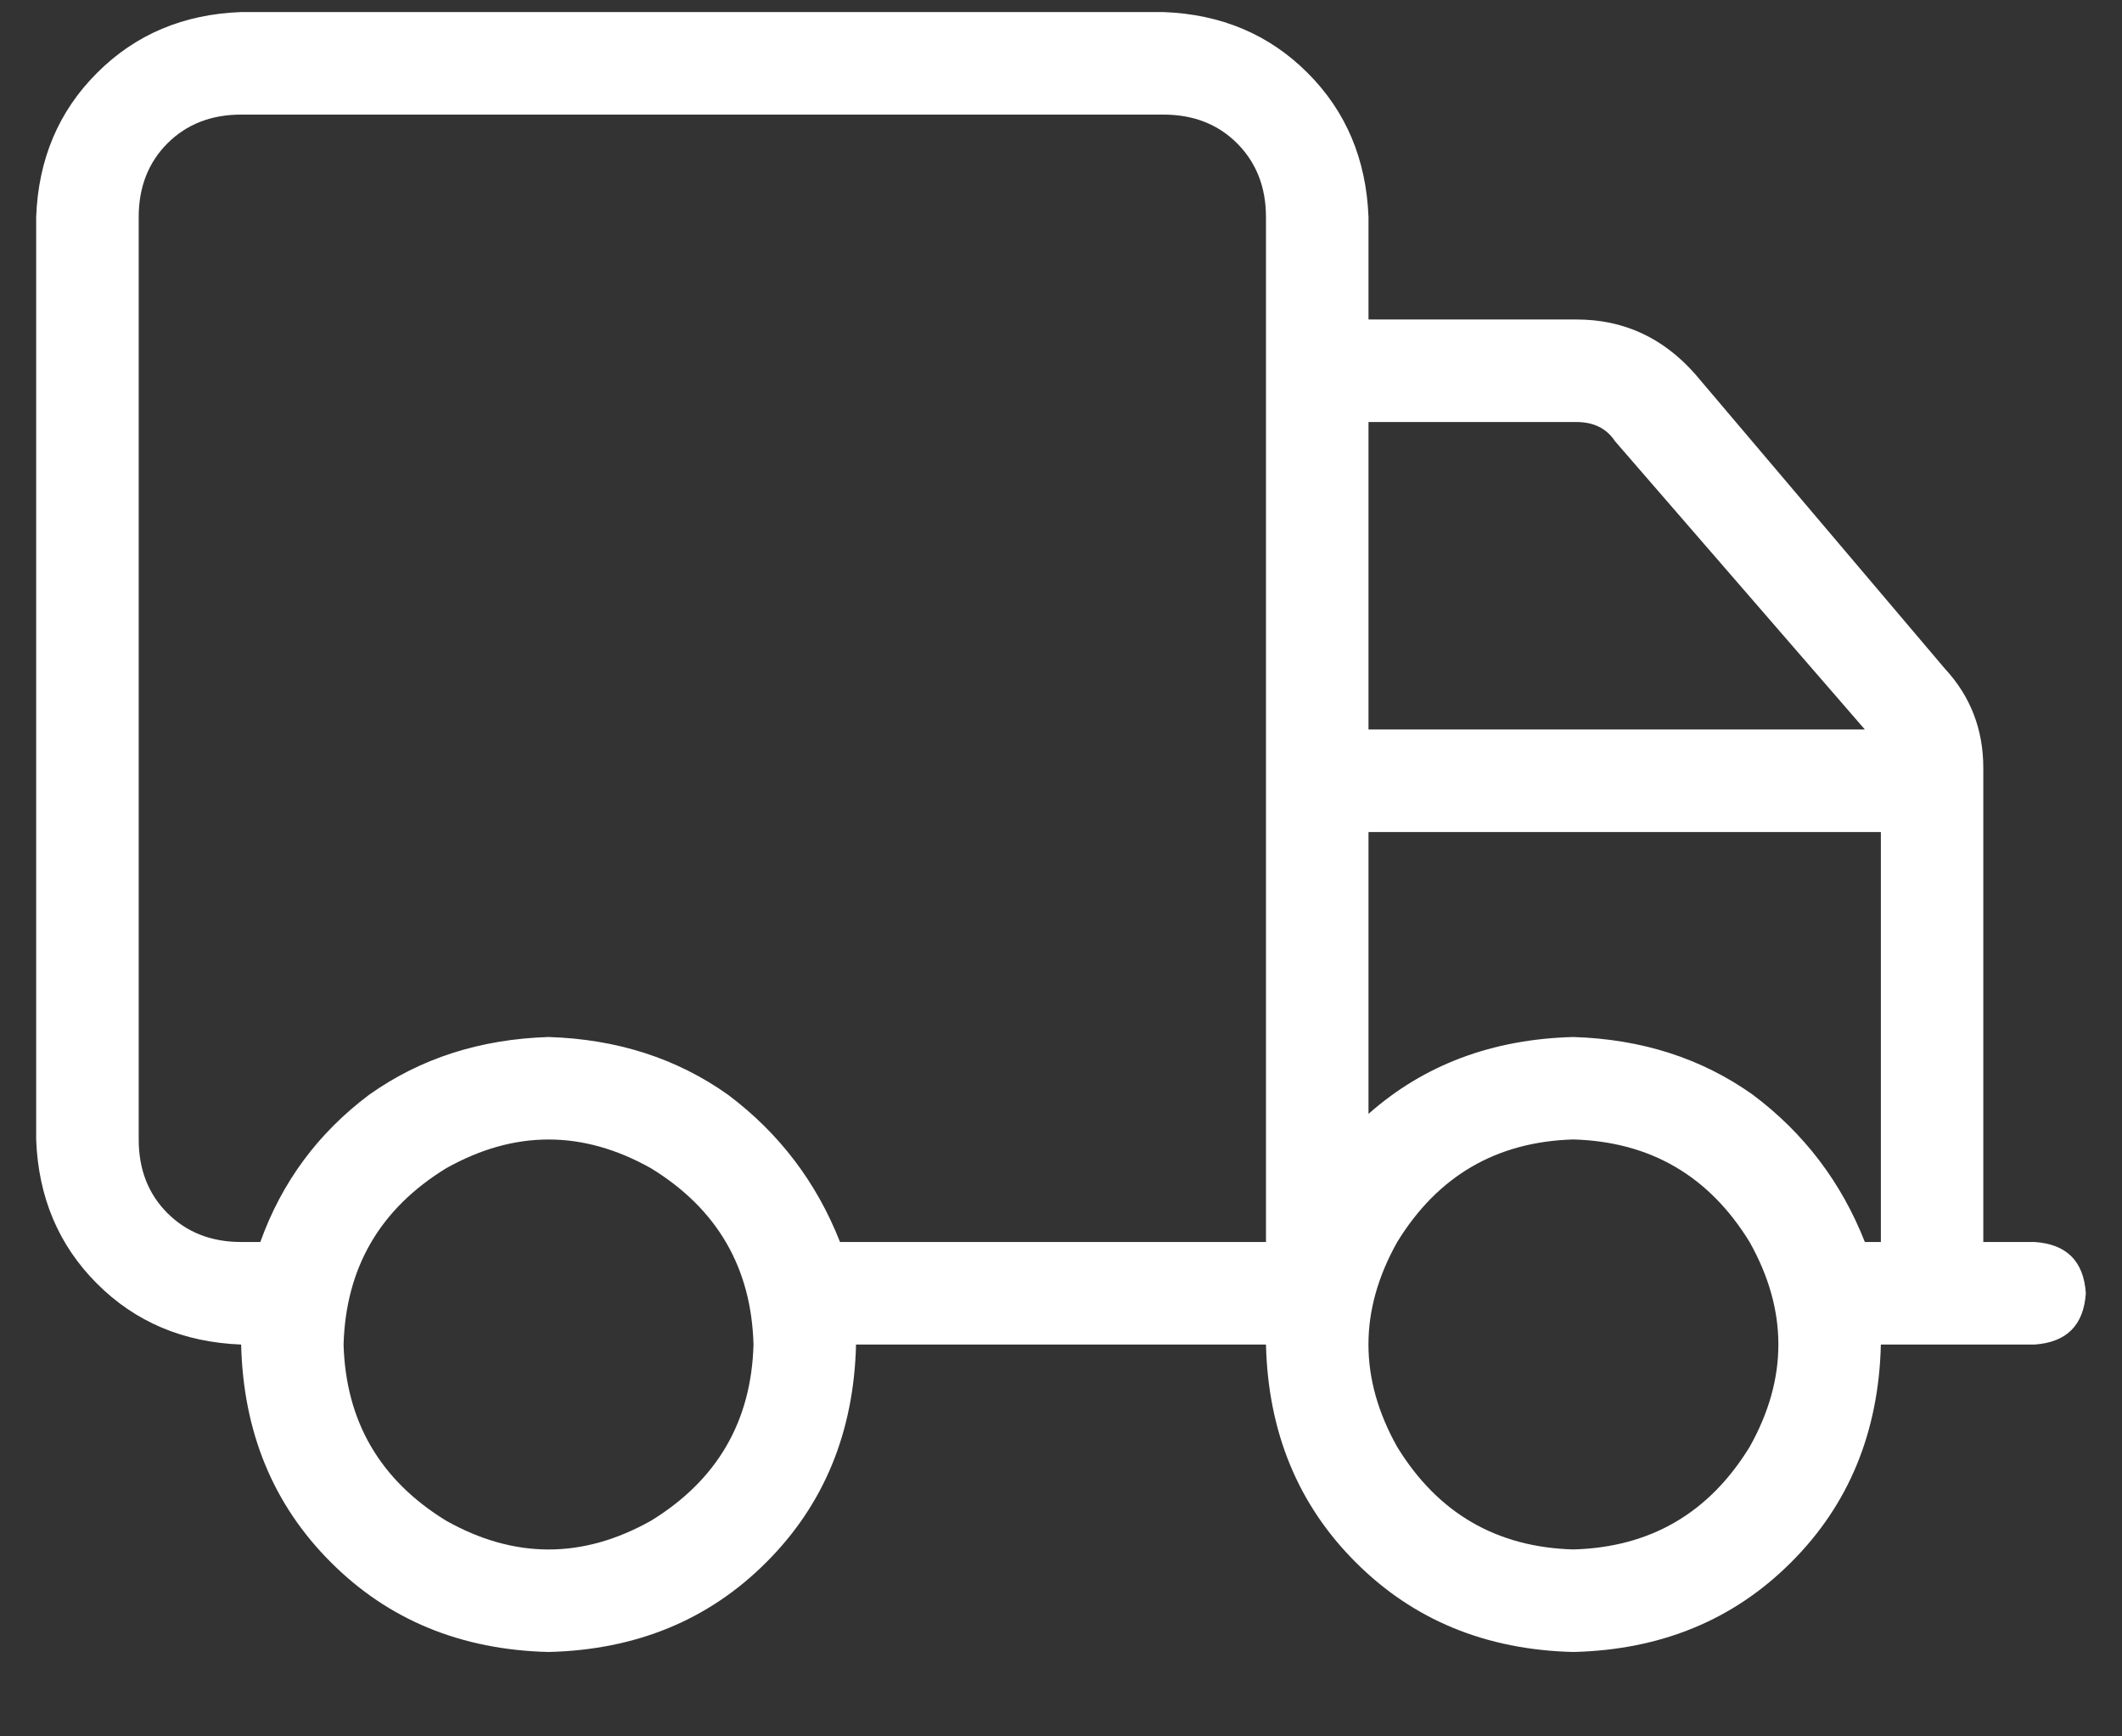 <svg xmlns="http://www.w3.org/2000/svg" fill="none" viewBox="0 0 22 18" height="18" width="22">
<rect x="0" y="0" width="22" height="18" fill="#333333" stroke="none"/>
<path fill="white" d="M2.5 1.188C2.19 1.188 1.936 1.287 1.736 1.486C1.537 1.686 1.438 1.94 1.438 2.25V11.812C1.438 12.122 1.537 12.377 1.736 12.576C1.936 12.775 2.19 12.875 2.5 12.875H2.699C2.921 12.255 3.297 11.746 3.828 11.348C4.359 10.971 4.979 10.772 5.688 10.75C6.396 10.772 7.016 10.971 7.547 11.348C8.078 11.746 8.465 12.255 8.709 12.875H13.125V2.25C13.125 1.94 13.025 1.686 12.826 1.486C12.627 1.287 12.372 1.188 12.062 1.188H2.5ZM2.5 13.938C1.902 13.915 1.404 13.705 1.006 13.307C0.607 12.908 0.397 12.41 0.375 11.812V2.25C0.397 1.652 0.607 1.154 1.006 0.756C1.404 0.357 1.902 0.147 2.5 0.125H12.062C12.66 0.147 13.158 0.357 13.557 0.756C13.955 1.154 14.165 1.652 14.188 2.25V3.312H16.346C16.833 3.312 17.242 3.501 17.574 3.877L20.164 6.932C20.43 7.219 20.562 7.562 20.562 7.961V12.875H21.094C21.426 12.897 21.603 13.074 21.625 13.406C21.603 13.738 21.426 13.915 21.094 13.938H19.5C19.478 14.845 19.168 15.598 18.57 16.195C17.973 16.793 17.22 17.103 16.312 17.125C15.405 17.103 14.652 16.793 14.055 16.195C13.457 15.598 13.147 14.845 13.125 13.938H8.875C8.853 14.845 8.543 15.598 7.945 16.195C7.348 16.793 6.595 17.103 5.688 17.125C4.78 17.103 4.027 16.793 3.43 16.195C2.832 15.598 2.522 14.845 2.5 13.938ZM14.188 7.562H19.334H14.188H19.334L16.744 4.574C16.656 4.441 16.523 4.375 16.346 4.375H14.188V7.562ZM14.188 8.625V11.547V8.625V11.547C14.763 11.038 15.471 10.772 16.312 10.75C17.021 10.772 17.641 10.971 18.172 11.348C18.703 11.746 19.09 12.255 19.334 12.875H19.5V8.625H14.188ZM7.812 13.938C7.79 13.141 7.436 12.532 6.75 12.111C6.042 11.713 5.333 11.713 4.625 12.111C3.939 12.532 3.585 13.141 3.562 13.938C3.585 14.734 3.939 15.343 4.625 15.764C5.333 16.162 6.042 16.162 6.75 15.764C7.436 15.343 7.79 14.734 7.812 13.938ZM16.312 16.062C17.109 16.04 17.718 15.686 18.139 15C18.537 14.292 18.537 13.583 18.139 12.875C17.718 12.189 17.109 11.835 16.312 11.812C15.516 11.835 14.907 12.189 14.486 12.875C14.088 13.583 14.088 14.292 14.486 15C14.907 15.686 15.516 16.04 16.312 16.062Z"></path>
</svg>
